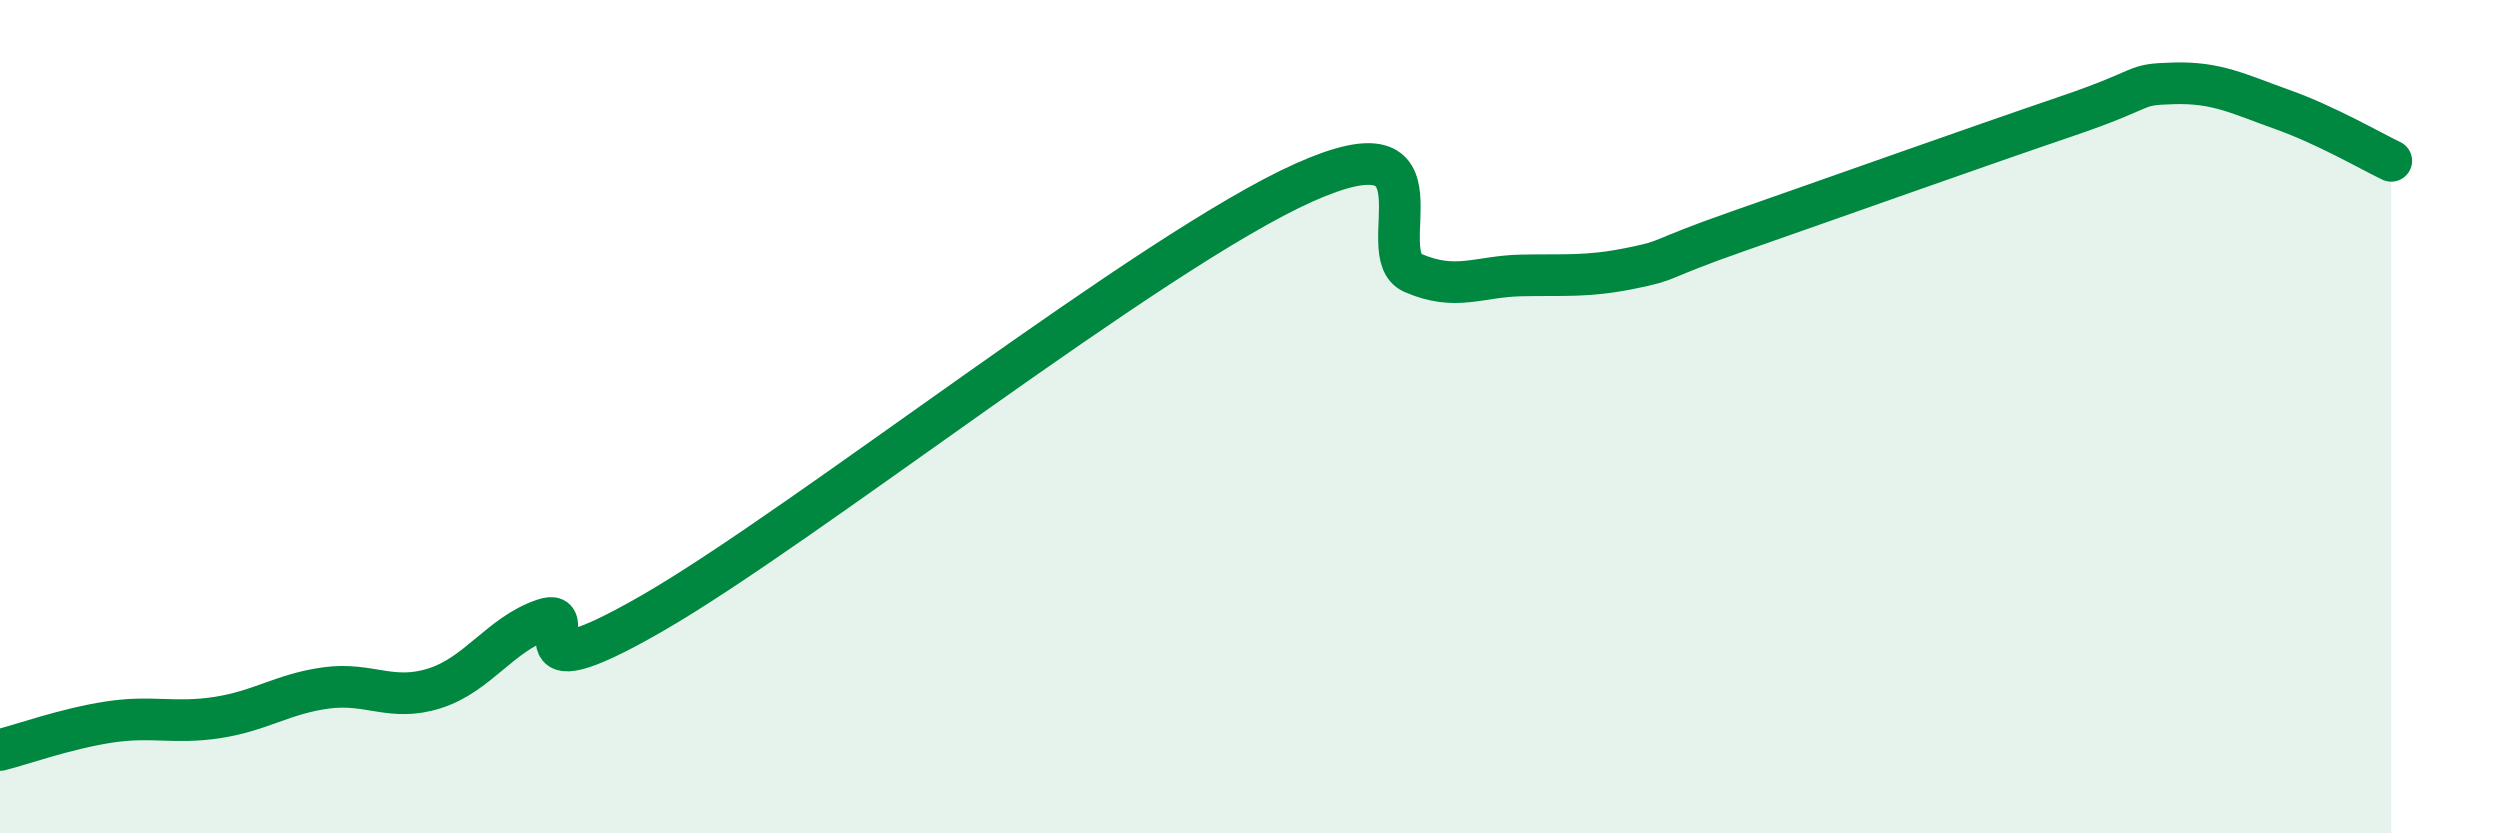 
    <svg width="60" height="20" viewBox="0 0 60 20" xmlns="http://www.w3.org/2000/svg">
      <path
        d="M 0,18 C 0.52,17.87 1.57,17.49 2.61,17.33 C 3.65,17.17 4.18,17.38 5.22,17.22 C 6.26,17.06 6.79,16.65 7.83,16.51 C 8.87,16.37 9.39,16.85 10.43,16.52 C 11.47,16.19 12,15.23 13.04,14.87 C 14.08,14.51 12,16.82 15.65,14.72 C 19.3,12.62 27.65,6.01 31.3,4.38 C 34.95,2.75 32.87,6.1 33.91,6.55 C 34.95,7 35.48,6.63 36.52,6.61 C 37.56,6.59 38.09,6.65 39.13,6.44 C 40.17,6.23 39.65,6.27 41.74,5.54 C 43.83,4.81 47.48,3.51 49.57,2.8 C 51.66,2.09 51.13,2.03 52.17,2 C 53.21,1.97 53.74,2.26 54.78,2.63 C 55.82,3 56.87,3.61 57.39,3.86L57.39 20L0 20Z"
        fill="#008740"
        opacity="0.1"
        stroke-linecap="round"
        stroke-linejoin="round"
      />
      <path
        d="M 0,18 C 0.52,17.87 1.57,17.49 2.61,17.33 C 3.65,17.17 4.18,17.38 5.22,17.22 C 6.26,17.06 6.79,16.65 7.83,16.51 C 8.87,16.37 9.39,16.85 10.43,16.52 C 11.47,16.19 12,15.23 13.04,14.87 C 14.08,14.51 12,16.82 15.65,14.72 C 19.3,12.62 27.65,6.01 31.3,4.38 C 34.95,2.75 32.87,6.1 33.91,6.55 C 34.95,7 35.48,6.63 36.52,6.61 C 37.56,6.59 38.09,6.65 39.13,6.44 C 40.17,6.23 39.65,6.27 41.74,5.54 C 43.83,4.81 47.48,3.51 49.57,2.8 C 51.66,2.09 51.13,2.03 52.17,2 C 53.21,1.97 53.74,2.26 54.78,2.63 C 55.82,3 56.87,3.61 57.39,3.86"
        stroke="#008740"
        stroke-width="1"
        fill="none"
        stroke-linecap="round"
        stroke-linejoin="round"
      />
    </svg>
  